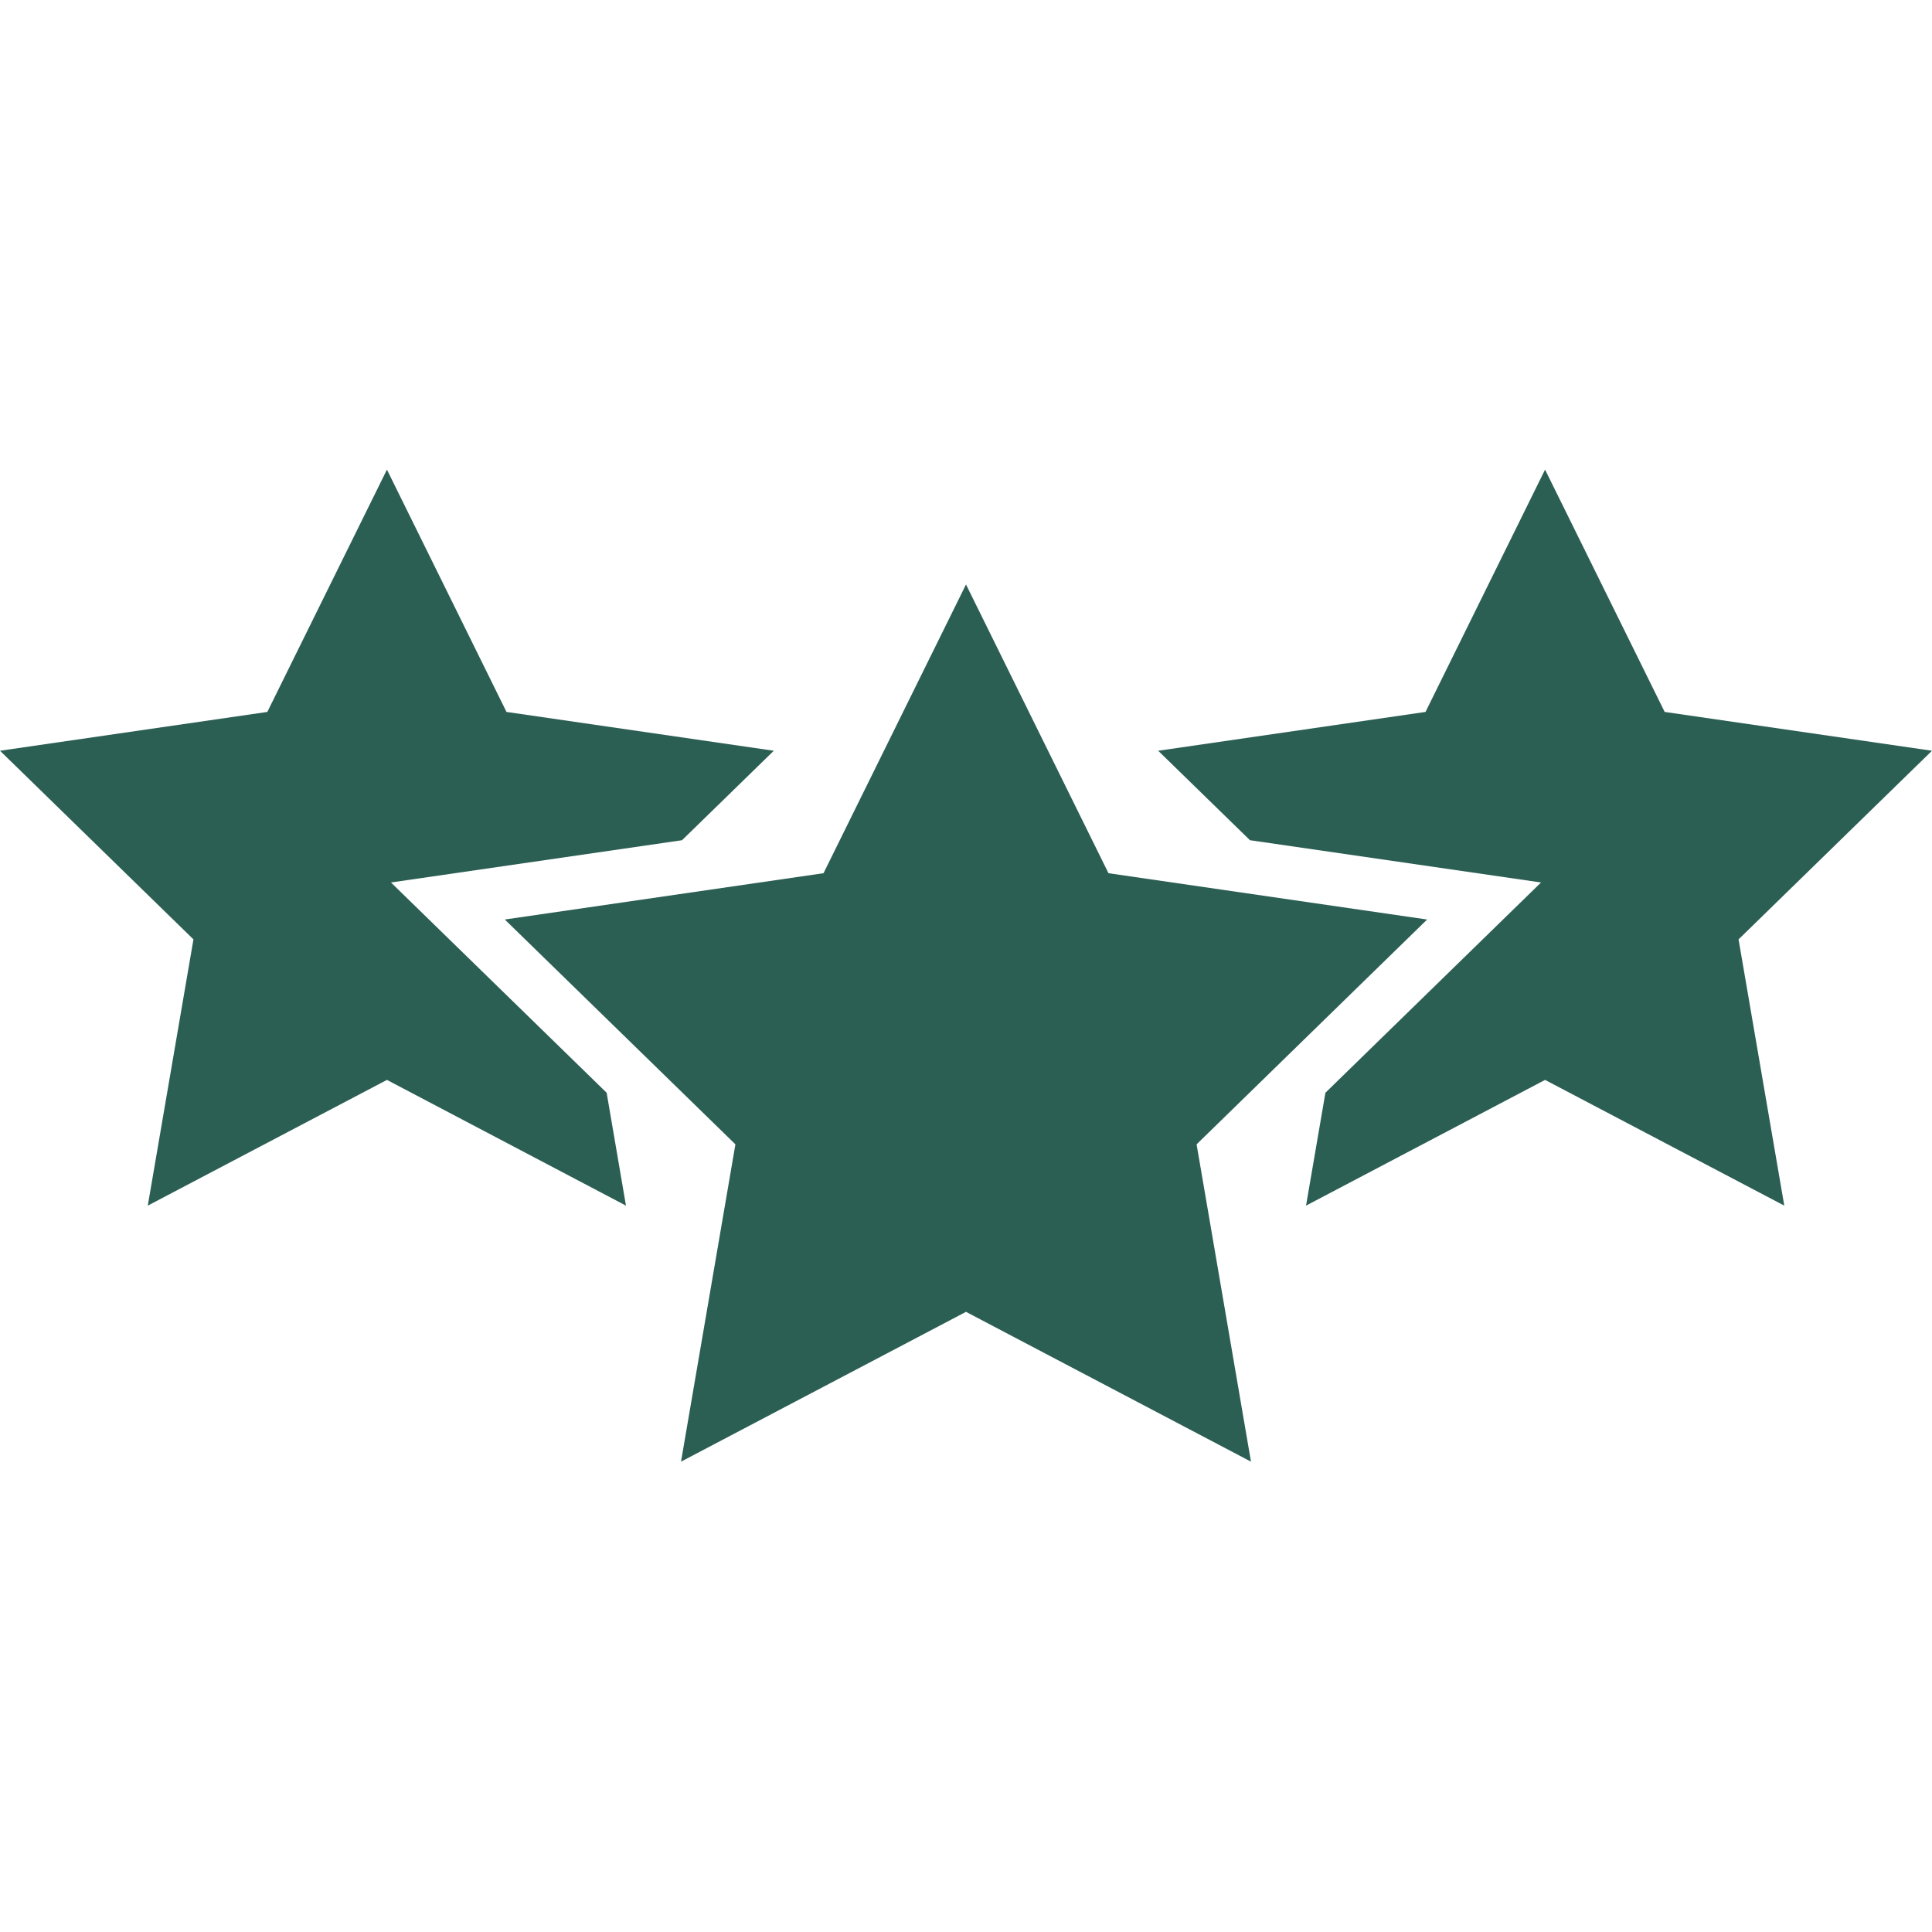 <svg xmlns="http://www.w3.org/2000/svg" xmlns:xlink="http://www.w3.org/1999/xlink" width="500" zoomAndPan="magnify" viewBox="0 0 375 375" height="500" preserveAspectRatio="xMidYMid meet" version="1.2"><g id="b380e98e67"><path style=" stroke:none;fill-rule:nonzero;fill:#2c5f54;fill-opacity:1;" d="M 277.004 178.477 L 215.156 169.488 L 187.5 113.445 L 159.844 169.488 L 97.984 178.477 L 142.742 222.117 L 132.184 283.707 L 187.5 254.629 L 242.816 283.707 L 232.258 222.117 Z M 277.004 178.477 "/><path style=" stroke:none;fill-rule:nonzero;fill:#2c5f54;fill-opacity:1;" d="M 75.887 171.289 L 132.379 163.086 L 150.195 145.719 L 98.309 138.184 L 75.105 91.152 L 51.887 138.184 L 0 145.719 L 37.547 182.332 L 28.684 234.012 L 75.105 209.609 L 121.5 234.012 L 117.75 212.102 Z M 75.887 171.289 "/><path style=" stroke:none;fill-rule:nonzero;fill:#2c5f54;fill-opacity:1;" d="M 375 145.719 L 323.113 138.184 L 299.895 91.152 L 276.691 138.184 L 224.805 145.719 L 242.621 163.086 L 299.113 171.289 L 257.262 212.102 L 253.5 234.012 L 299.895 209.609 L 346.328 234.012 L 337.453 182.332 Z M 375 145.719 "/></g></svg>